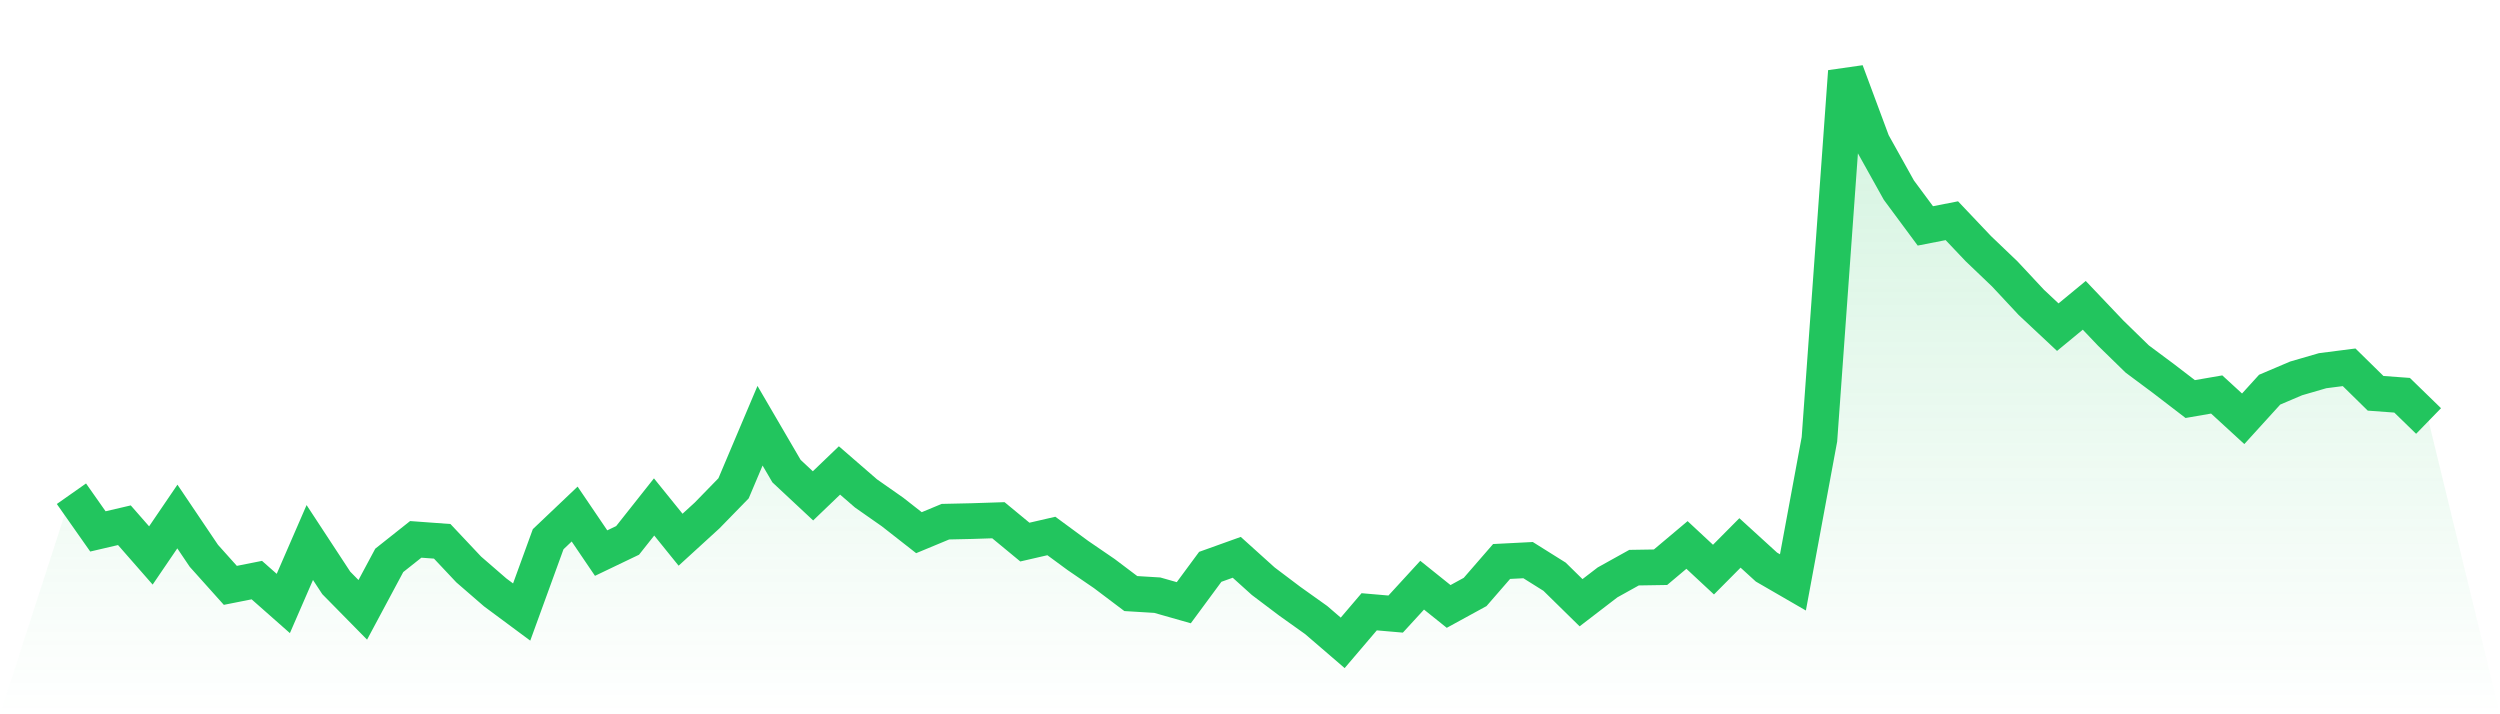 <svg viewBox="0 0 140 40" xmlns="http://www.w3.org/2000/svg">
<defs>
<linearGradient id="gradient" x1="0" x2="0" y1="0" y2="1">
<stop offset="0%" stop-color="#22c55e" stop-opacity="0.2"/>
<stop offset="100%" stop-color="#22c55e" stop-opacity="0"/>
</linearGradient>
</defs>
<path d="M4,27.649 L4,27.649 L5.483,29.759 L6.966,29.413 L8.449,31.106 L9.933,28.925 L11.416,31.125 L12.899,32.78 L14.382,32.486 L15.865,33.795 L17.348,30.381 L18.831,32.643 L20.315,34.151 L21.798,31.381 L23.281,30.205 L24.764,30.314 L26.247,31.889 L27.73,33.174 L29.213,34.274 L30.697,30.196 L32.18,28.787 L33.663,30.973 L35.146,30.262 L36.629,28.389 L38.112,30.224 L39.596,28.868 L41.079,27.346 L42.562,23.841 L44.045,26.383 L45.528,27.768 L47.011,26.345 L48.494,27.63 L49.978,28.669 L51.461,29.83 L52.944,29.214 L54.427,29.181 L55.91,29.133 L57.393,30.357 L58.876,30.015 L60.36,31.106 L61.843,32.121 L63.326,33.24 L64.809,33.33 L66.292,33.752 L67.775,31.742 L69.258,31.21 L70.742,32.548 L72.225,33.667 L73.708,34.724 L75.191,36 L76.674,34.26 L78.157,34.388 L79.64,32.771 L81.124,33.961 L82.607,33.15 L84.09,31.443 L85.573,31.367 L87.056,32.296 L88.539,33.752 L90.022,32.614 L91.506,31.789 L92.989,31.765 L94.472,30.518 L95.955,31.898 L97.438,30.404 L98.921,31.756 L100.404,32.614 L101.888,24.6 L103.371,4 L104.854,7.988 L106.337,10.648 L107.82,12.65 L109.303,12.36 L110.787,13.925 L112.27,15.343 L113.753,16.932 L115.236,18.321 L116.719,17.098 L118.202,18.658 L119.685,20.104 L121.169,21.209 L122.652,22.347 L124.135,22.091 L125.618,23.452 L127.101,21.821 L128.584,21.19 L130.067,20.759 L131.551,20.569 L133.034,22.025 L134.517,22.134 L136,23.576 L140,40 L0,40 z" fill="url(#gradient)"/>
<path d="M4,27.649 L4,27.649 L5.483,29.759 L6.966,29.413 L8.449,31.106 L9.933,28.925 L11.416,31.125 L12.899,32.78 L14.382,32.486 L15.865,33.795 L17.348,30.381 L18.831,32.643 L20.315,34.151 L21.798,31.381 L23.281,30.205 L24.764,30.314 L26.247,31.889 L27.73,33.174 L29.213,34.274 L30.697,30.196 L32.18,28.787 L33.663,30.973 L35.146,30.262 L36.629,28.389 L38.112,30.224 L39.596,28.868 L41.079,27.346 L42.562,23.841 L44.045,26.383 L45.528,27.768 L47.011,26.345 L48.494,27.63 L49.978,28.669 L51.461,29.83 L52.944,29.214 L54.427,29.181 L55.91,29.133 L57.393,30.357 L58.876,30.015 L60.36,31.106 L61.843,32.121 L63.326,33.24 L64.809,33.33 L66.292,33.752 L67.775,31.742 L69.258,31.21 L70.742,32.548 L72.225,33.667 L73.708,34.724 L75.191,36 L76.674,34.26 L78.157,34.388 L79.64,32.771 L81.124,33.961 L82.607,33.15 L84.09,31.443 L85.573,31.367 L87.056,32.296 L88.539,33.752 L90.022,32.614 L91.506,31.789 L92.989,31.765 L94.472,30.518 L95.955,31.898 L97.438,30.404 L98.921,31.756 L100.404,32.614 L101.888,24.6 L103.371,4 L104.854,7.988 L106.337,10.648 L107.82,12.65 L109.303,12.36 L110.787,13.925 L112.27,15.343 L113.753,16.932 L115.236,18.321 L116.719,17.098 L118.202,18.658 L119.685,20.104 L121.169,21.209 L122.652,22.347 L124.135,22.091 L125.618,23.452 L127.101,21.821 L128.584,21.19 L130.067,20.759 L131.551,20.569 L133.034,22.025 L134.517,22.134 L136,23.576" fill="none" stroke="#22c55e" stroke-width="2"/>
</svg>